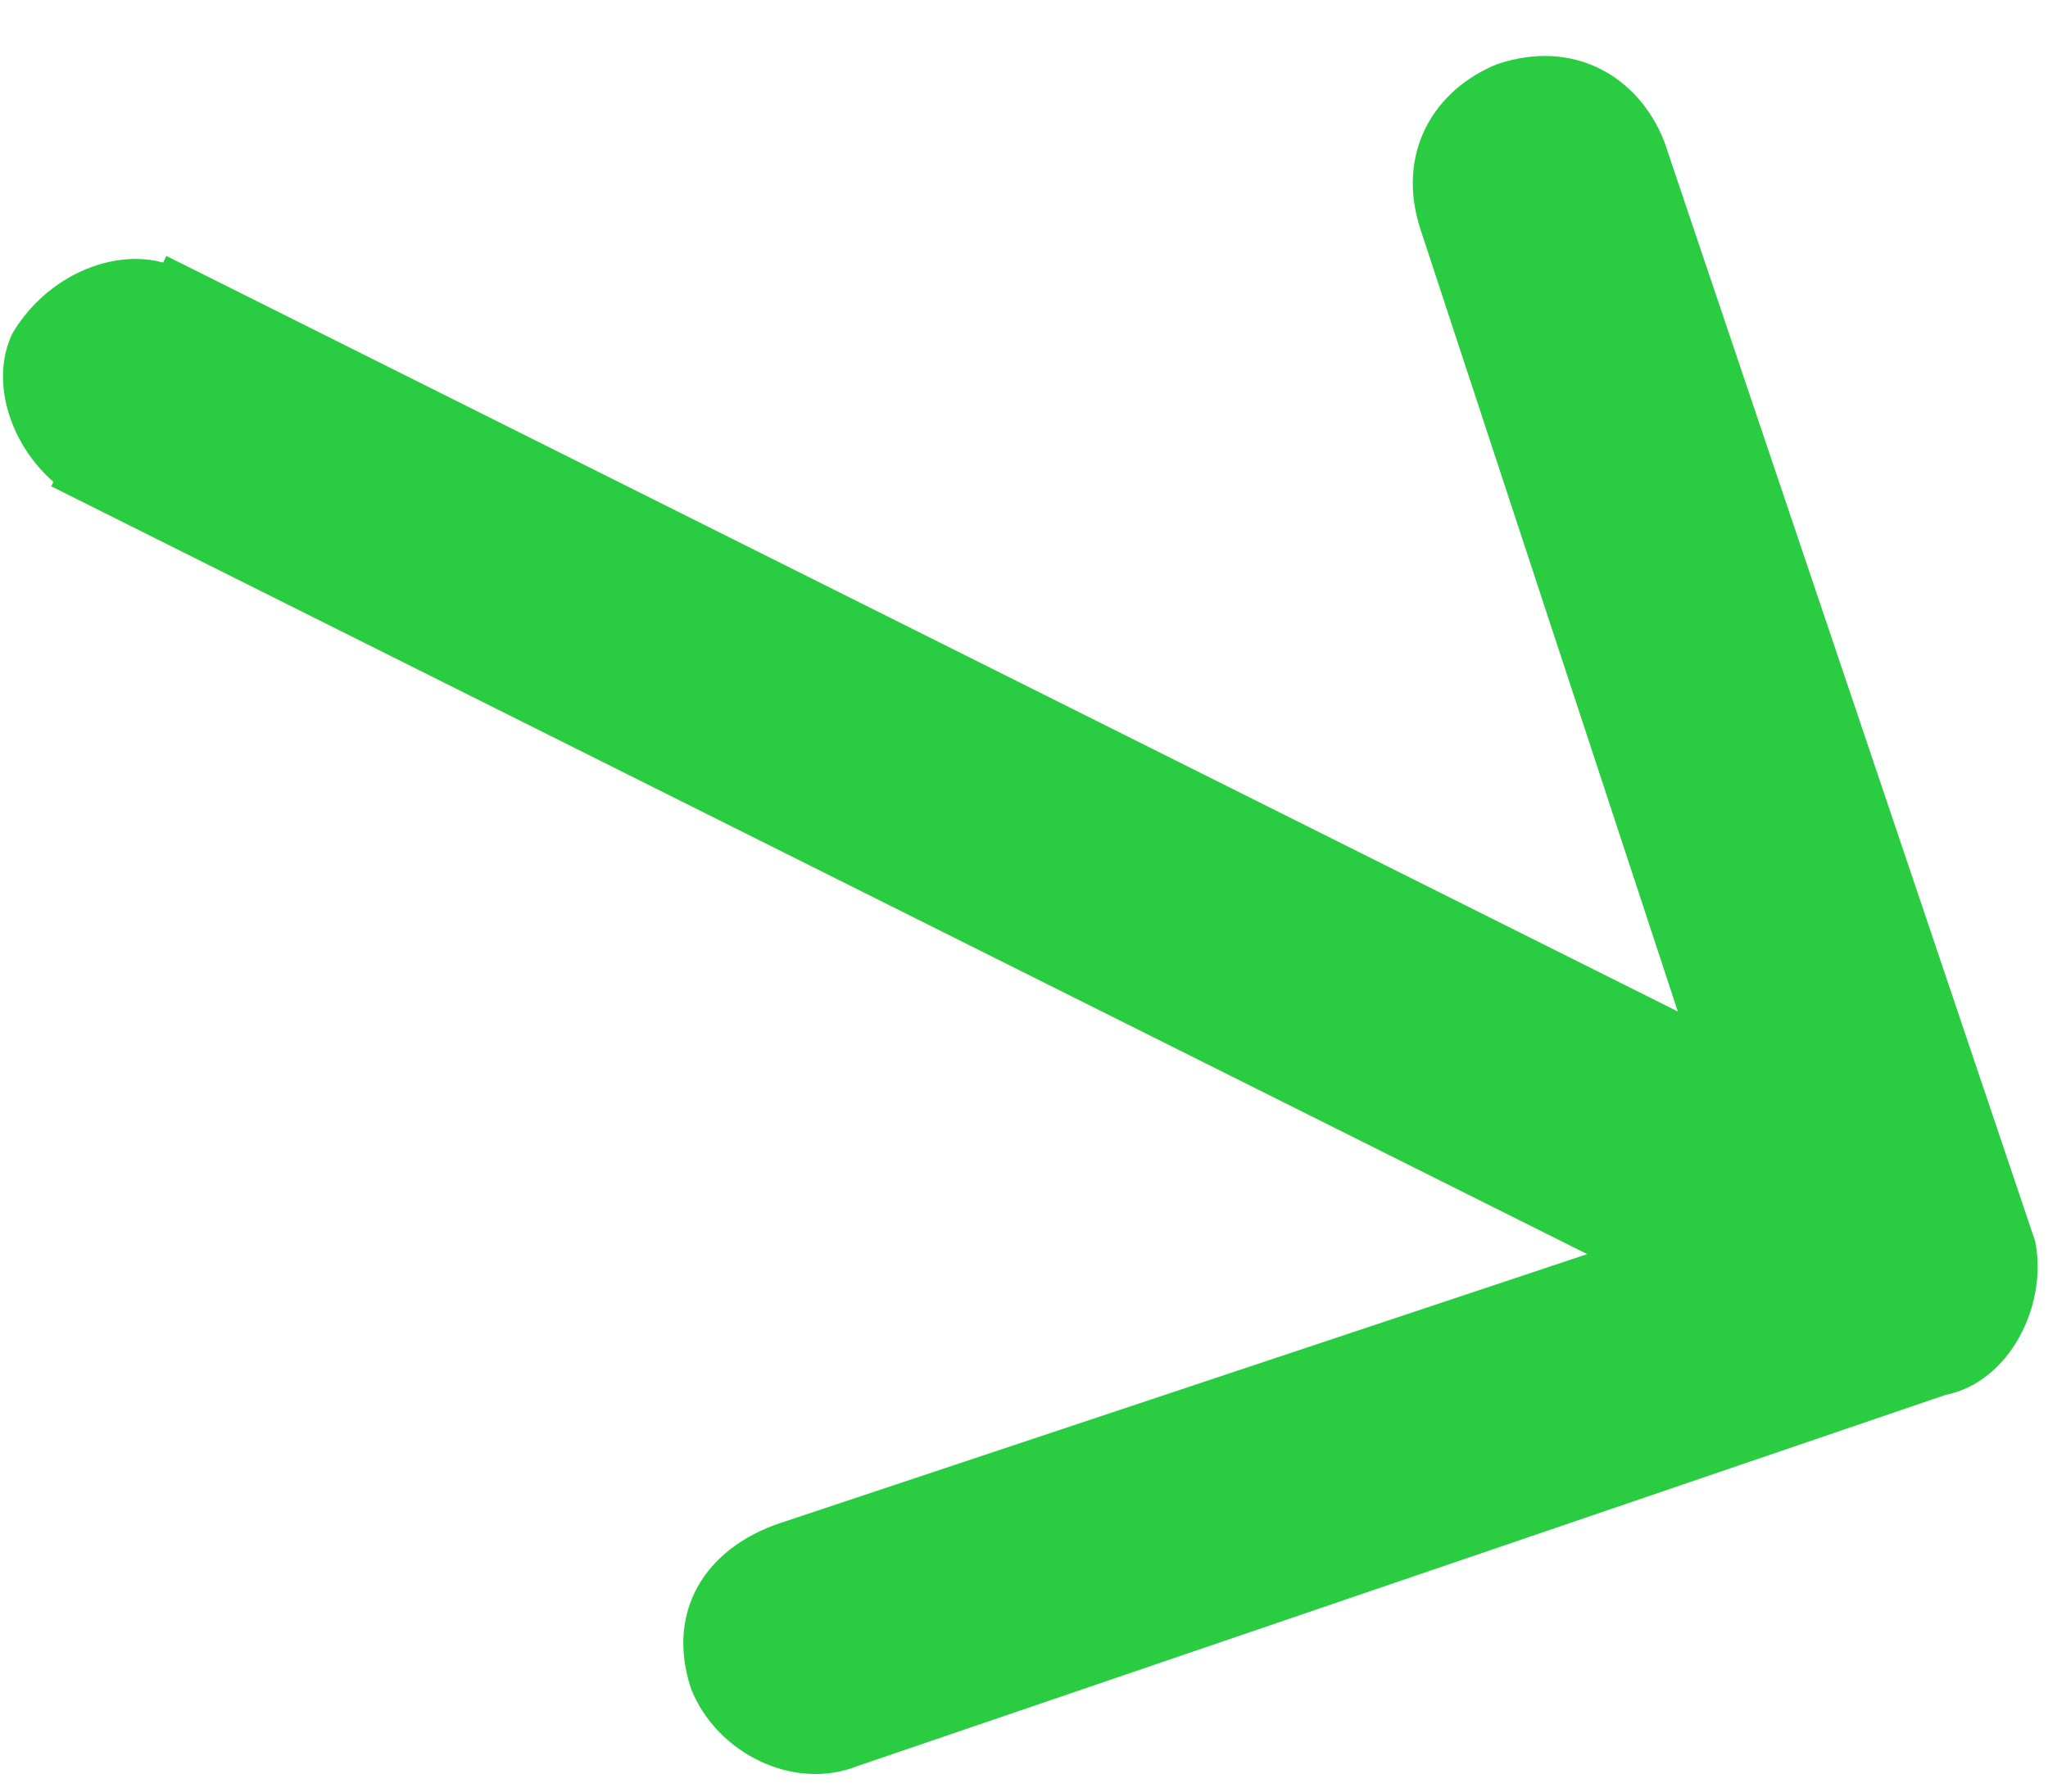 <svg version="1.2" xmlns="http://www.w3.org/2000/svg" viewBox="0 0 16 14" width="16" height="14">
	<title>section-title-arrow</title>
	<style>
		.s0 { fill: #2acc41 } 
	</style>
	<path class="s0" d="m1.4 2.1c-0.4-0.2-1 0-1.3 0.5-0.2 0.4 0 1 0.5 1.3zm13.8 8.8c0.5-0.1 0.8-0.7 0.7-1.2l-2.9-8.6c-0.2-0.5-0.7-0.8-1.3-0.6-0.5 0.2-0.8 0.7-0.6 1.3l2.5 7.6-7.5 2.5c-0.6 0.2-0.9 0.7-0.7 1.3 0.2 0.5 0.8 0.8 1.3 0.6zm-14.8-7.1l14 7 0.9-1.8-14-7z"/>
</svg>
